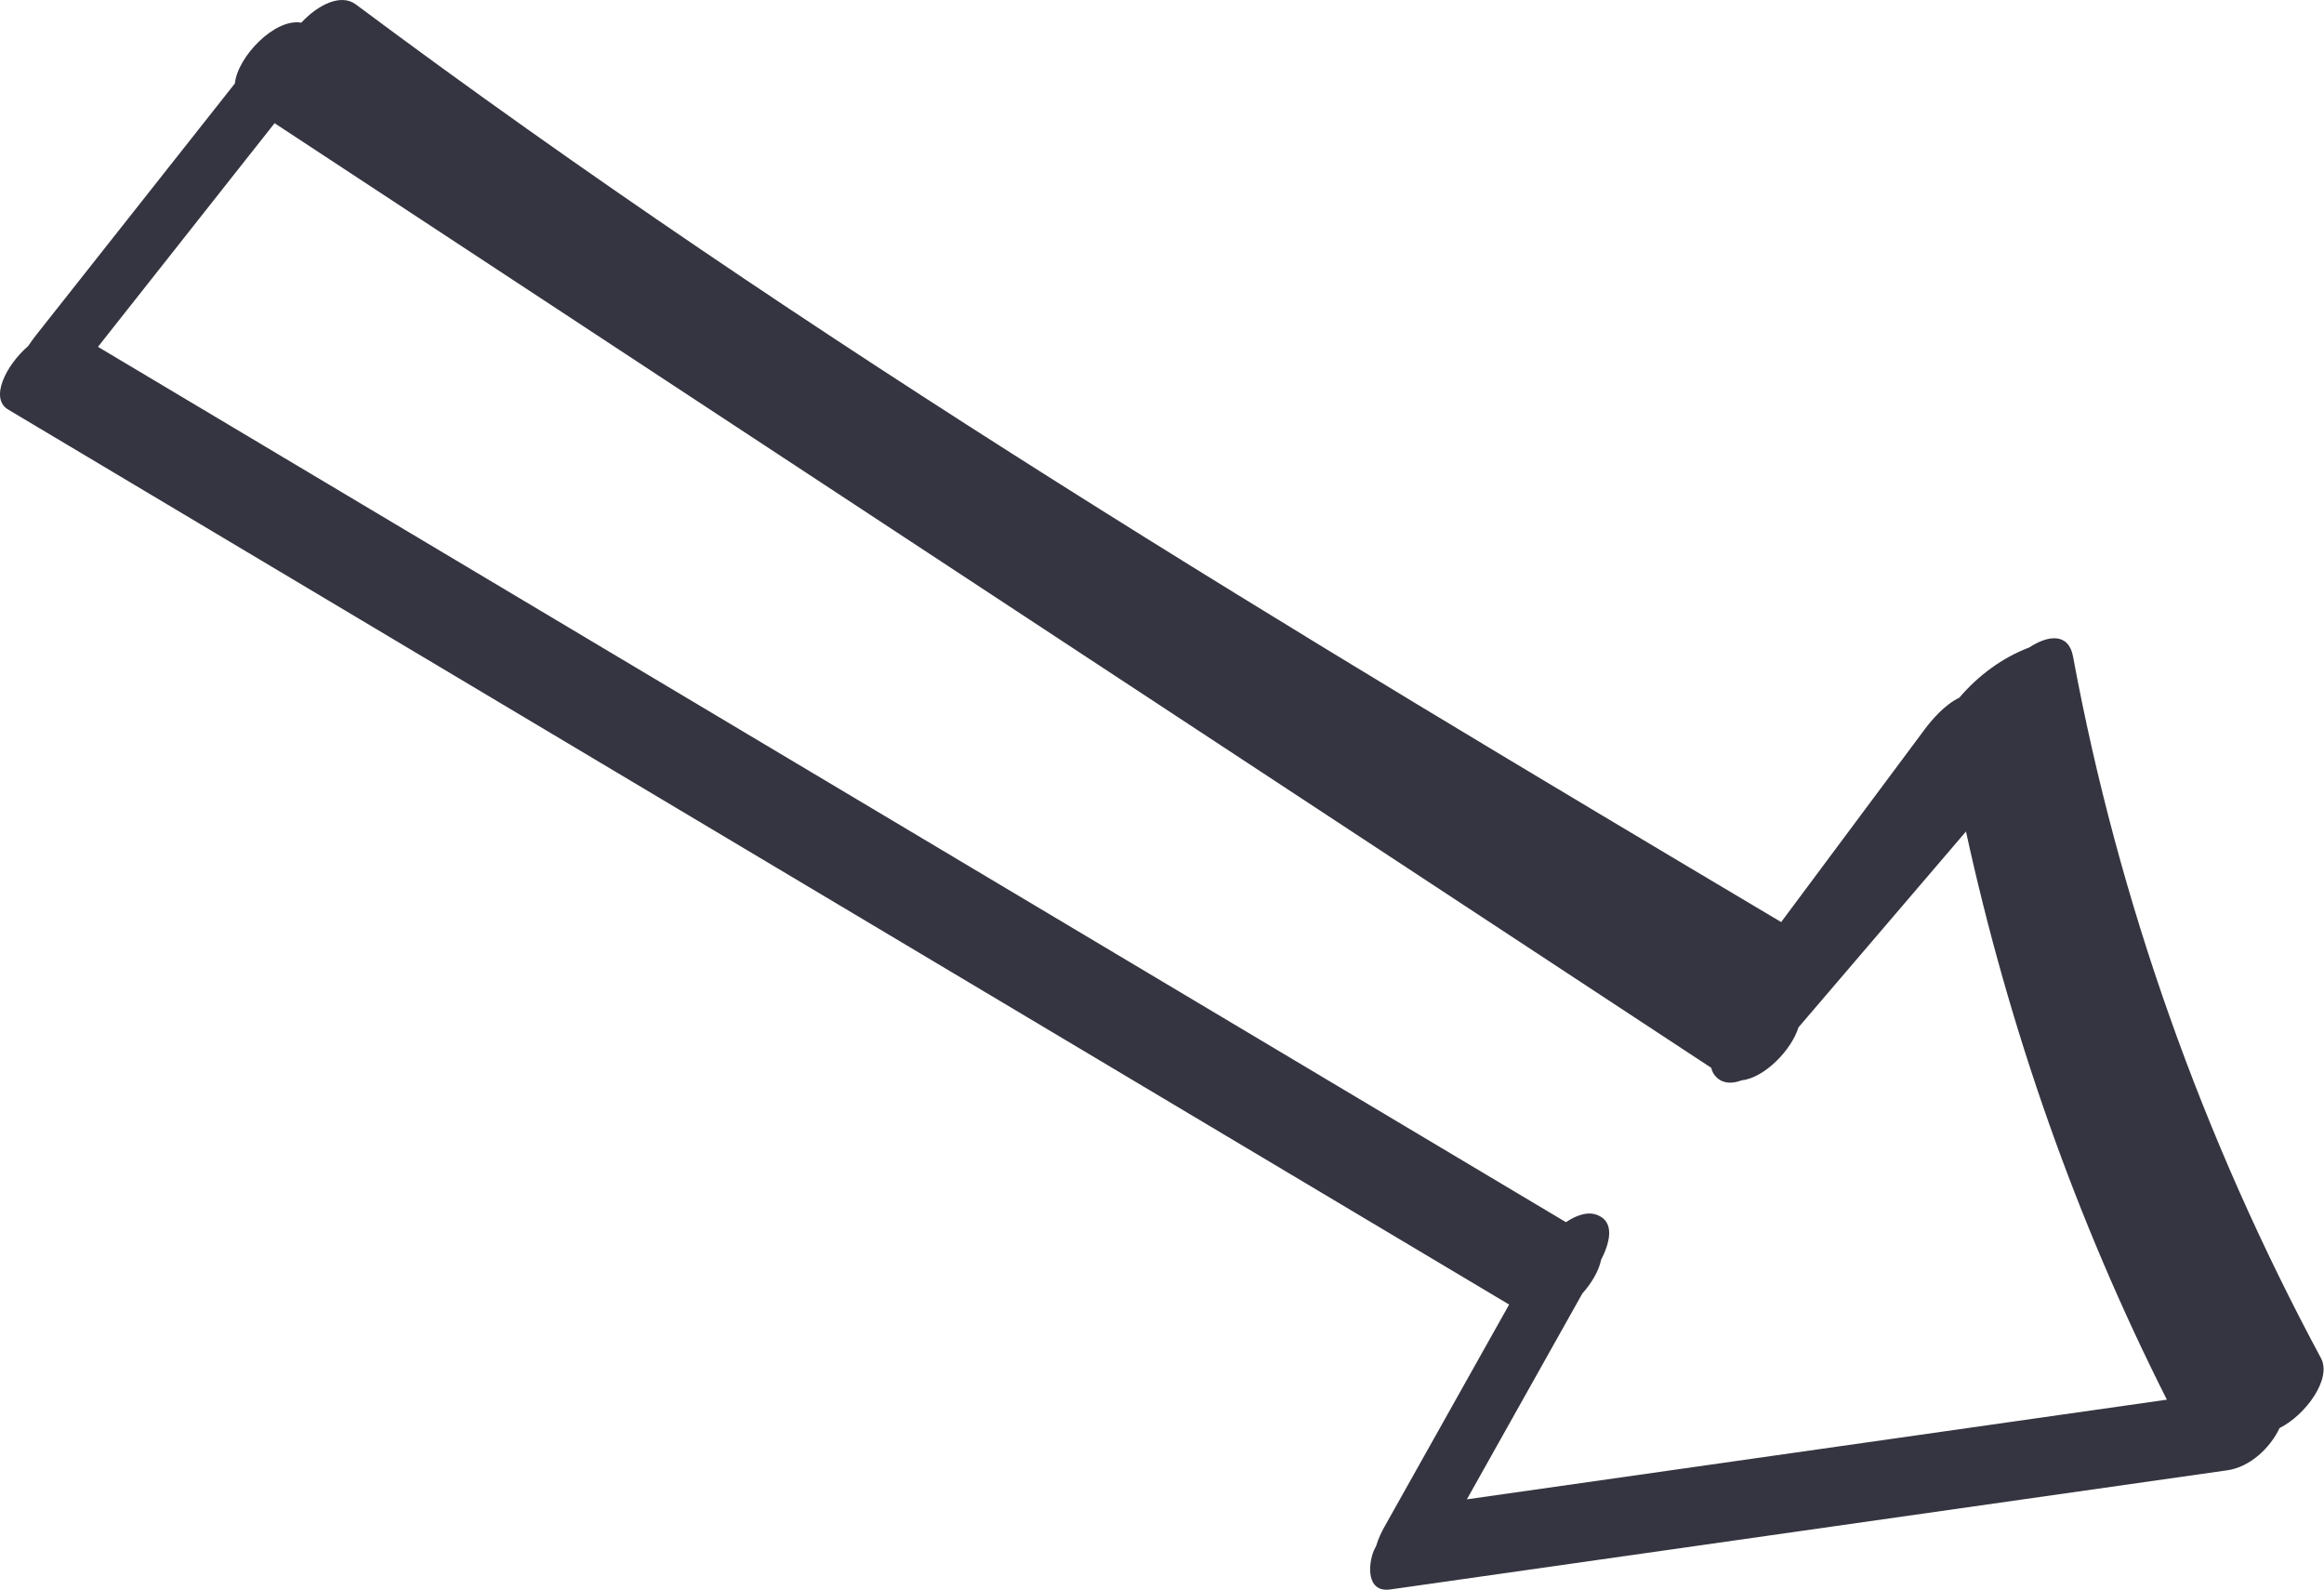 <?xml version="1.0" encoding="UTF-8"?> <svg xmlns="http://www.w3.org/2000/svg" width="484" height="331" viewBox="0 0 484 331" fill="none"> <path d="M48.926 17.364C35.124 34.839 21.305 52.317 7.502 69.792C7.022 70.401 6.445 71.171 5.885 72.029C1.12 76.17 -2.152 82.987 1.689 85.268C105.891 147.387 210.092 209.505 314.294 271.624C305.652 287.024 297.01 302.423 288.368 317.823C287.759 318.905 287.037 320.349 286.612 321.846C286.454 322.163 286.28 322.482 286.14 322.795C284.866 325.832 284.568 331.655 289.564 330.94C347.682 322.673 405.78 314.392 463.898 306.126C468.544 305.456 472.759 301.541 474.751 297.331C480.111 294.68 485.699 287.099 483.368 282.78C458.788 237.059 441.198 187.795 431.739 136.722C430.827 131.731 426.574 132.203 422.605 134.815C416.97 136.941 411.969 140.676 408.041 145.276C405.036 146.688 402.275 149.924 400.808 151.9C390.874 165.235 380.924 178.574 370.993 191.926C370.993 191.926 370.965 191.967 370.951 191.988C269.8 131.846 168.571 71.377 74.104 0.919C70.969 -1.419 66.198 1.016 62.751 4.719C57.197 3.757 49.493 11.833 48.923 17.346L48.926 17.364ZM305.484 312.197C313.502 297.9 321.524 283.62 329.542 269.323C331.522 267.11 333.006 264.538 333.444 262.319C335.016 259.247 336.664 254.434 332.516 252.928C330.556 252.208 328.221 253.066 326.129 254.472C224.22 193.714 122.314 132.973 20.405 72.215C32.664 56.693 44.923 41.172 57.182 25.65C156.92 91.208 256.642 156.769 356.38 222.328C356.561 223.121 356.944 223.842 357.626 224.436C359.038 225.688 360.873 225.622 362.686 224.949C367.451 224.438 373.069 218.685 374.561 213.901C386.187 200.31 397.812 186.72 409.438 173.129C418.415 214.208 432.314 253.866 451.28 291.43C402.67 298.354 354.073 305.258 305.463 312.183L305.484 312.197Z" fill="#353541"></path> </svg> 